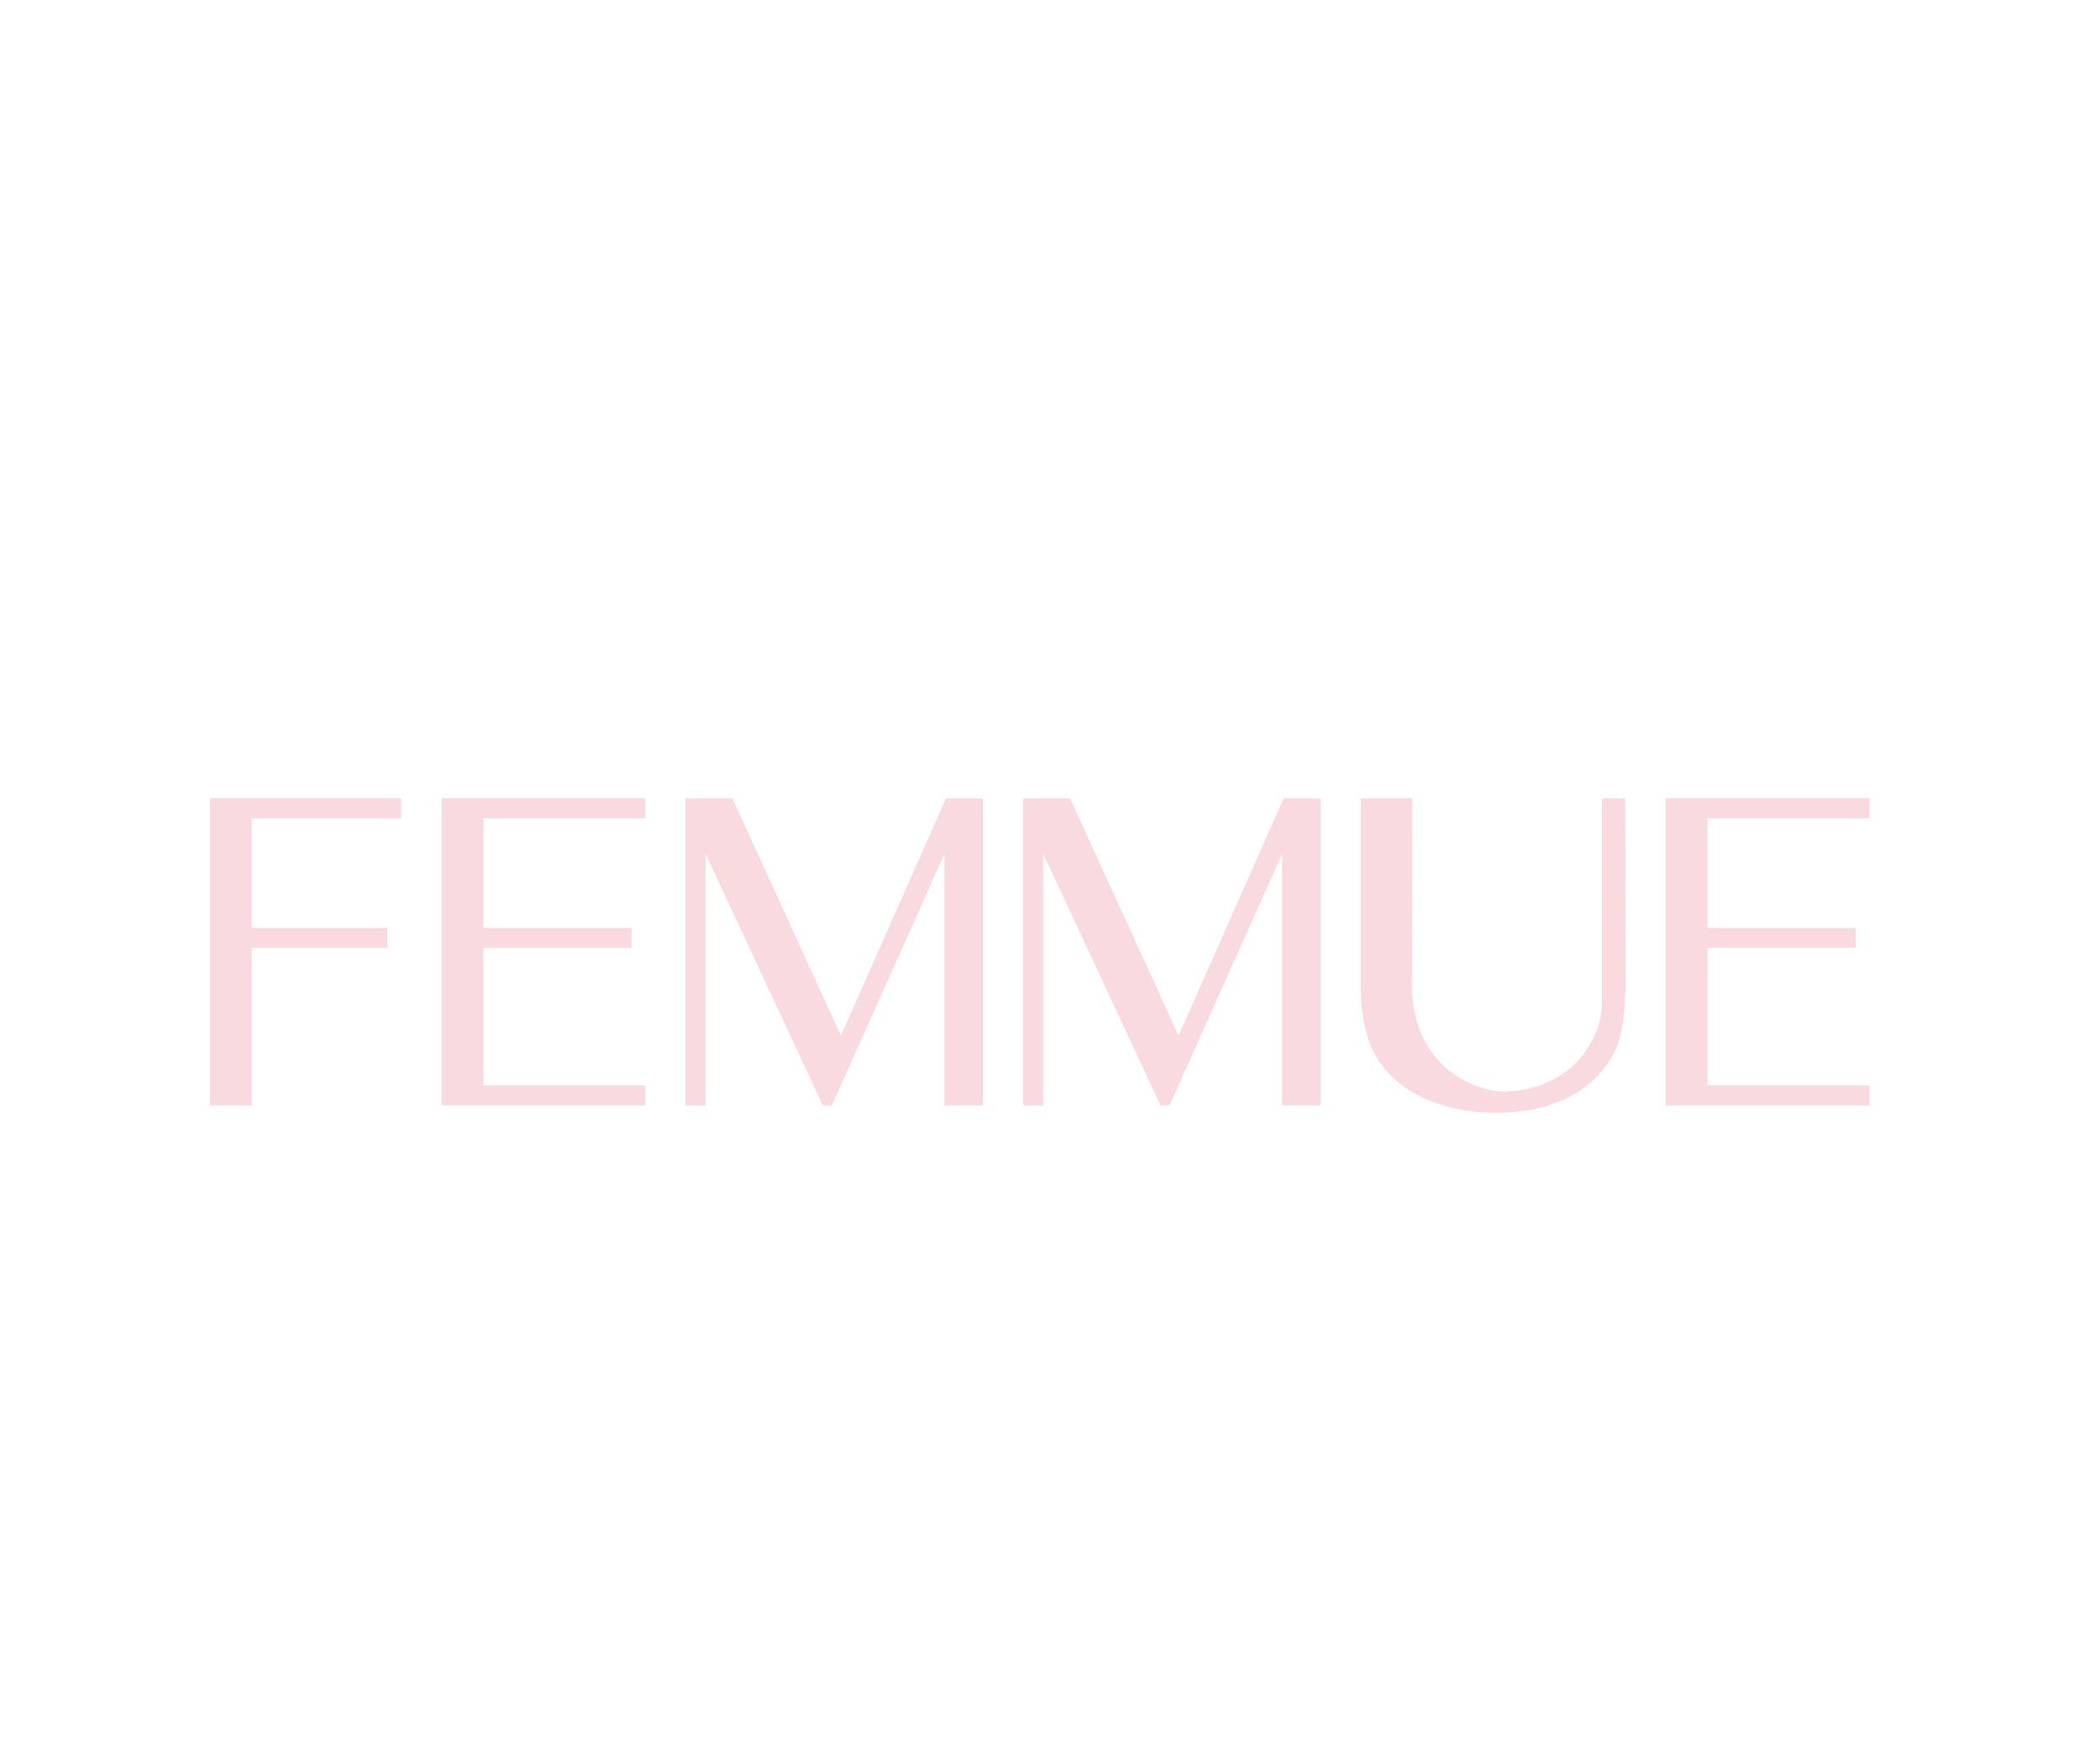 <?xml version="1.0" encoding="utf-8"?>
<!-- Generator: Adobe Illustrator 19.2.1, SVG Export Plug-In . SVG Version: 6.00 Build 0)  -->
<svg version="1.1" xmlns="http://www.w3.org/2000/svg" xmlns:xlink="http://www.w3.org/1999/xlink" x="0px" y="0px"
	 viewBox="0 0 931 771" style="enable-background:new 0 0 931 771;" xml:space="preserve">
<style type="text/css">
	.st0{fill:#F9DADF;}
</style>
<g id="레이어_3">
	<g>
		<path class="st0" d="M720.5,353.9h-10.3v51.5v40.5c-0.2,3.3-0.8,6.3-1.6,9c-10.4,29.9-41.2,29.1-43,29c-2.5-0.2-4.9-0.6-7.1-1.2
			c-2-0.6-3.9-1.2-5.7-2c-4.7-2-8.6-4.6-11.8-7.3c-11.1-9.7-14.1-23.2-14.8-30.7c-0.5-7.1-0.2-13.1-0.2-13.1l0.1-75.7h-22.8l0,84.5
			c0,22.9,8.8,33,8.8,33c17.8,24.9,55.5,21.8,55.5,21.8c42.1-2.1,49.9-31.2,49.9-31.2c3.5-10.6,3.2-29.9,3.2-29.9L720.5,353.9z"/>
		<polygon class="st0" points="419.4,353.9 372.8,459.1 324.7,353.9 303.9,353.9 303.9,490 312.8,490 312.8,378.5 364.8,490 
			368.8,490 418.7,378.5 418.7,490 435.8,490 435.8,353.9 		"/>
		<polygon class="st0" points="569.1,353.9 522.5,459.1 474.4,353.9 453.6,353.9 453.6,490 462.5,490 462.5,378.5 514.5,490 
			518.5,490 568.4,378.5 568.4,490 585.5,490 585.5,353.9 		"/>
		<path class="st0" d="M286.1,362.7c0-3,0-5.9,0-8.9c-30.1,0-60.2,0-90.3,0v19.8v10.6V490c30.1,0,60.2,0,90.3,0c0-3,0-5.9,0-8.9
			c-23.9,0-47.9,0-71.8,0c0-20.3,0-40.6,0-60.9c22.3,0,43.8,0,65.7,0c0-3,0-5.9,0-8.9c-21.9,0-43.8,0-65.7,0c0-16.2,0-32.4,0-48.6
			C238.2,362.7,262.1,362.7,286.1,362.7z"/>
		<path class="st0" d="M828.8,362.7c0-3,0-5.9,0-8.9c-30.1,0-60.2,0-90.3,0v19.8v10.6V490c30.1,0,60.2,0,90.3,0c0-3,0-5.9,0-8.9
			c-23.9,0-47.9,0-71.8,0c0-20.3,0-40.6,0-60.9c22.3,0,43.8,0,65.7,0c0-3,0-5.9,0-8.9c-21.9,0-43.8,0-65.7,0c0-16.2,0-32.4,0-48.6
			C781,362.7,804.9,362.7,828.8,362.7z"/>
		<path class="st0" d="M177.8,362.7c0-3,0-5.9,0-8.9c-28.2,0-56.5,0-84.7,0v15.8v10.6V490c6.2,0,12.4,0,18.5,0c0-23.3,0-46.5,0-69.8
			c20,0,40.1,0,60.1,0c0-3,0-5.9,0-8.9c-20,0-40.1,0-60.1,0c0-16.2,0-32.4,0-48.6C133.7,362.7,155.8,362.7,177.8,362.7z"/>
	</g>
</g>
<g id="레이어_2">
</g>
</svg>
